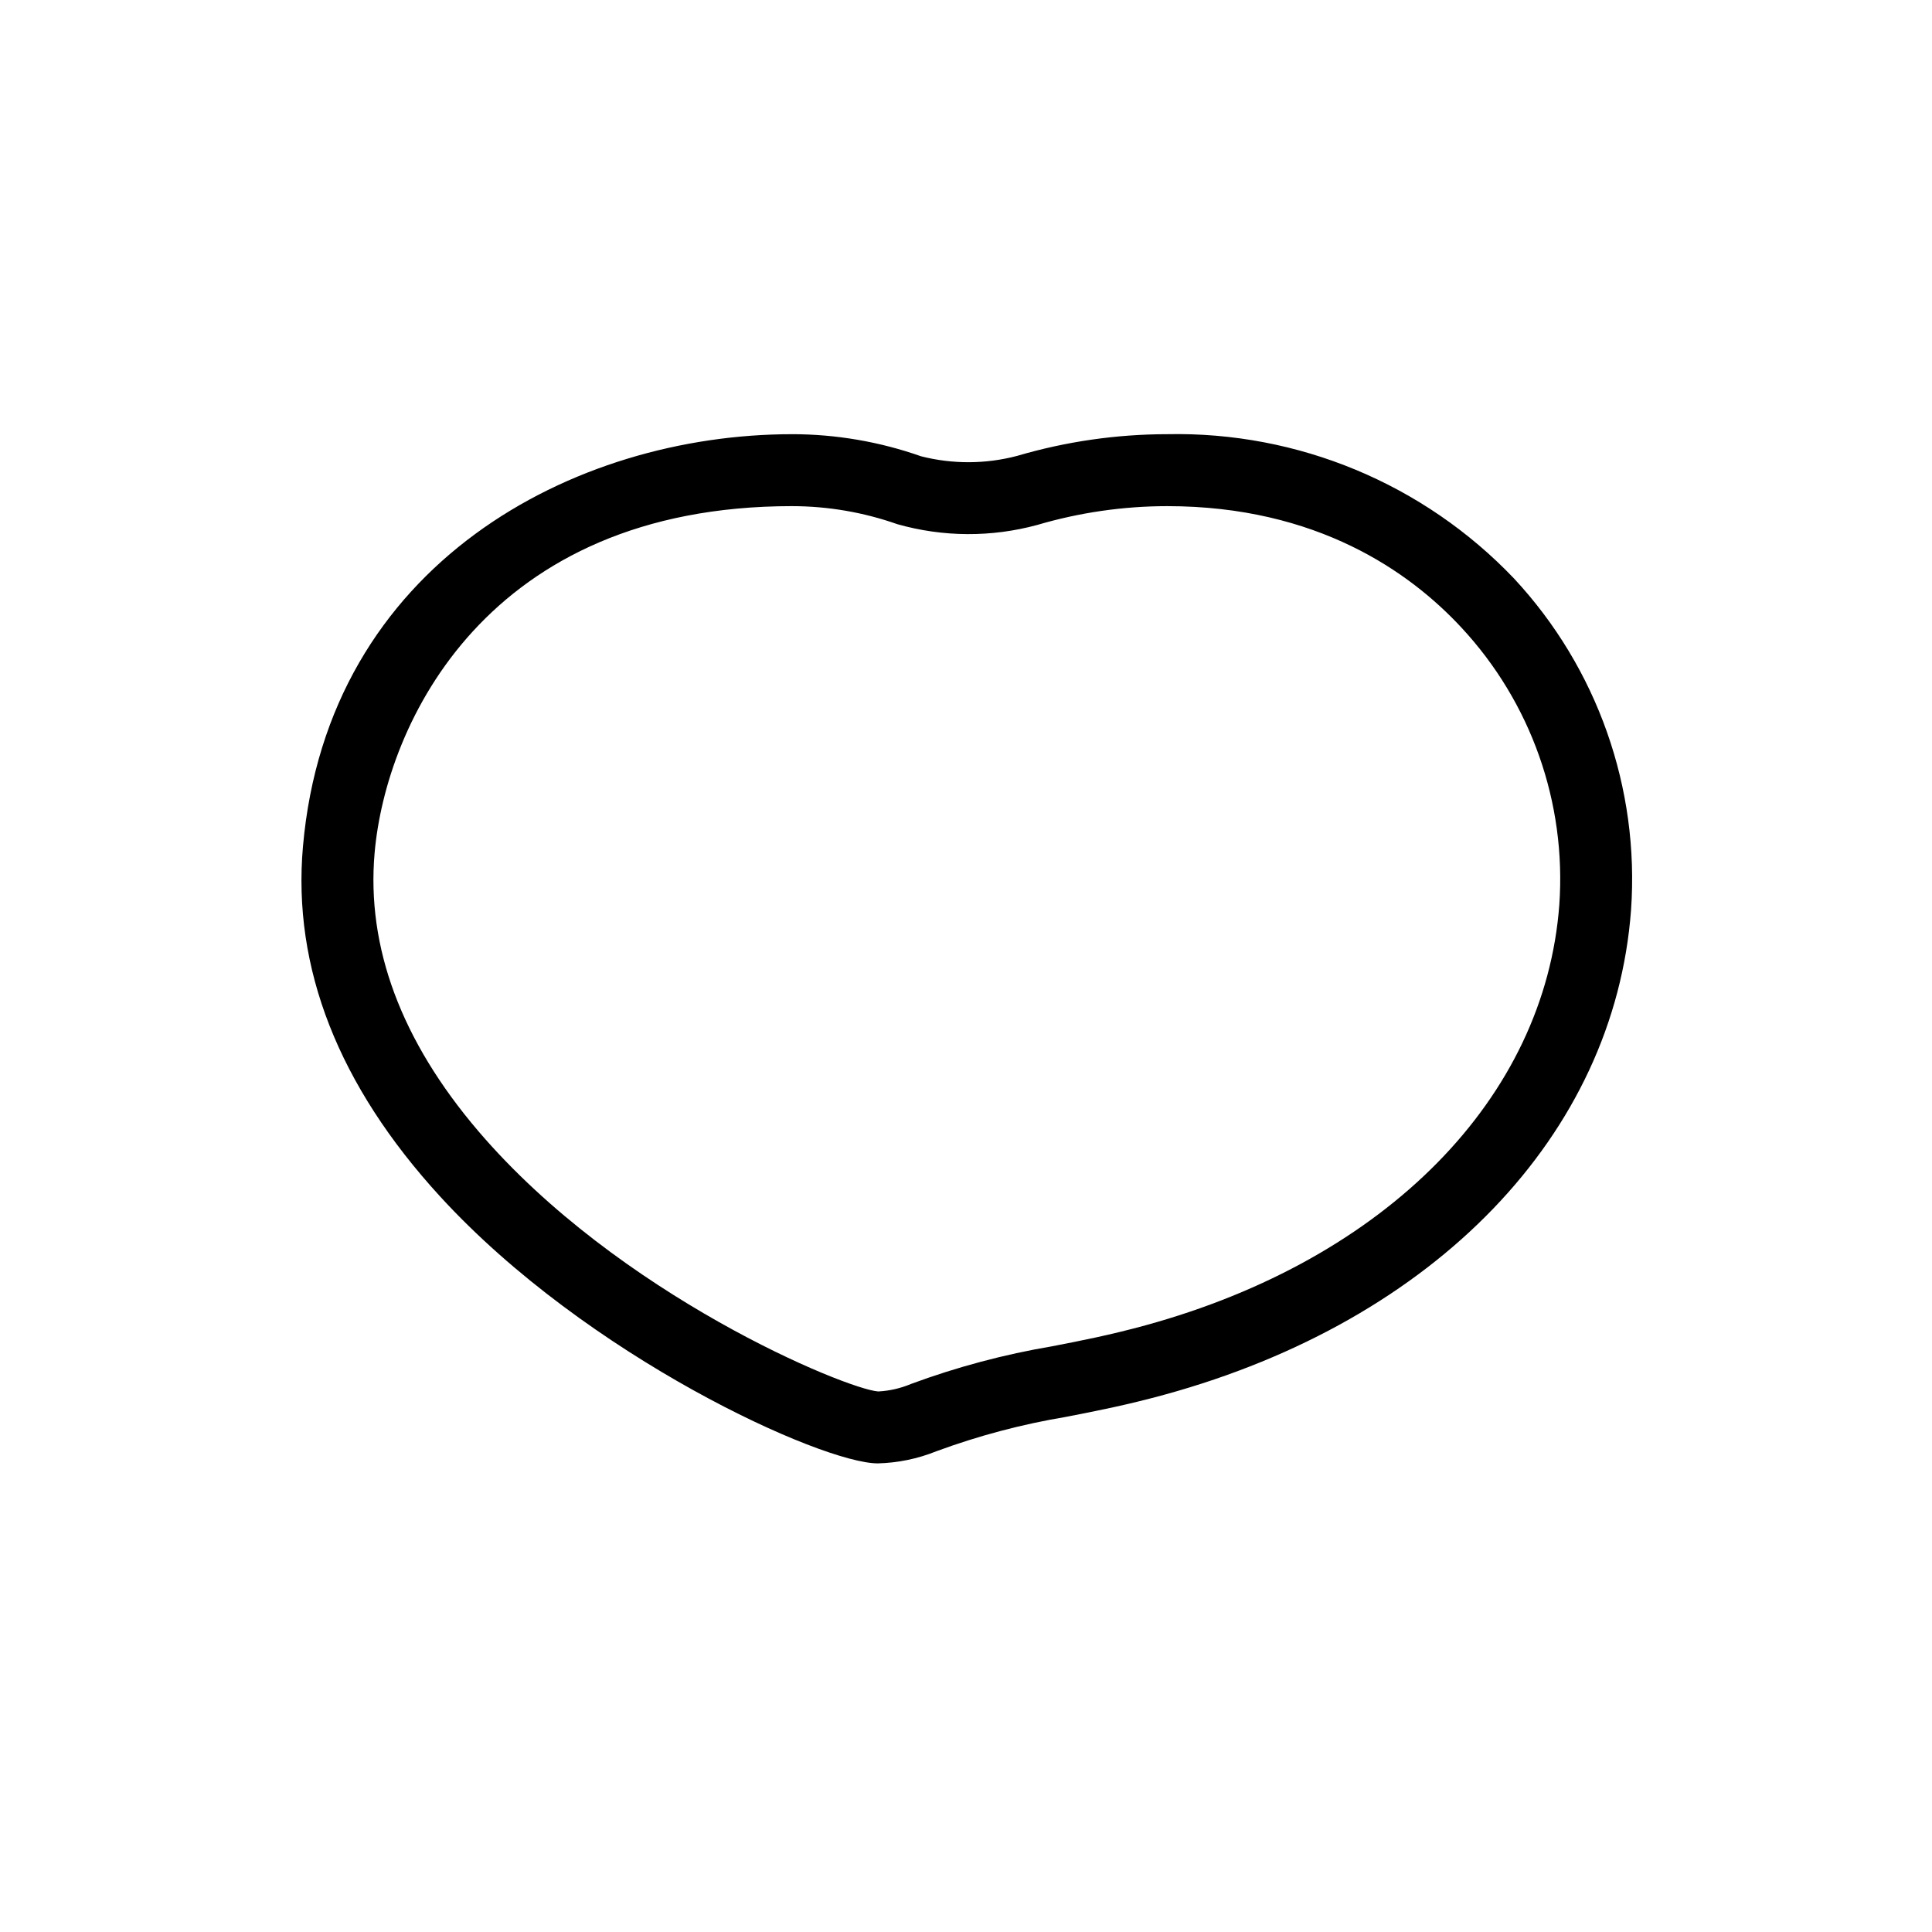 <?xml version="1.0" encoding="UTF-8"?>
<!-- The Best Svg Icon site in the world: iconSvg.co, Visit us! https://iconsvg.co -->
<svg fill="#000000" width="800px" height="800px" version="1.1" viewBox="144 144 512 512" xmlns="http://www.w3.org/2000/svg">
 <path d="m376.61 531.81c-14.758 0-76.992-28.184-115.97-70.723-26.938-29.398-39.172-60.602-36.355-92.73 6.57-75.086 71.805-109.29 129.64-109.29v-0.004c11.637 0.012 23.188 1.992 34.164 5.856 8.355 2.129 17.113 2.094 25.449-0.102 12.914-3.801 26.305-5.738 39.766-5.754 34.652-0.727 68.012 13.152 91.926 38.242 22.066 23.727 33.297 55.547 31.012 87.867-4.426 59.508-51.781 108.71-123.59 128.42-10.16 2.789-18.289 4.367-26.152 5.891v0.004c-11.711 1.953-23.215 5.004-34.355 9.113-4.945 1.992-10.207 3.078-15.535 3.211zm-22.684-253.68c-81.004 0-107.66 57.762-110.65 91.895-2.188 24.996 7.066 49.809 27.5 73.75 37.109 43.473 97.512 68.383 105.97 68.977 2.981-0.156 5.914-0.828 8.668-1.988 12.148-4.492 24.688-7.836 37.457-9.992 7.512-1.457 15.273-2.965 24.734-5.562 63.812-17.512 105.82-60.219 109.63-111.45 1.898-27.035-7.508-53.645-25.977-73.48-13.617-14.668-38.195-32.148-77.953-32.148-11.645 0.012-23.23 1.688-34.398 4.977-12.156 3.312-24.984 3.242-37.105-0.195-8.957-3.152-18.379-4.769-27.875-4.781z"/>
</svg>